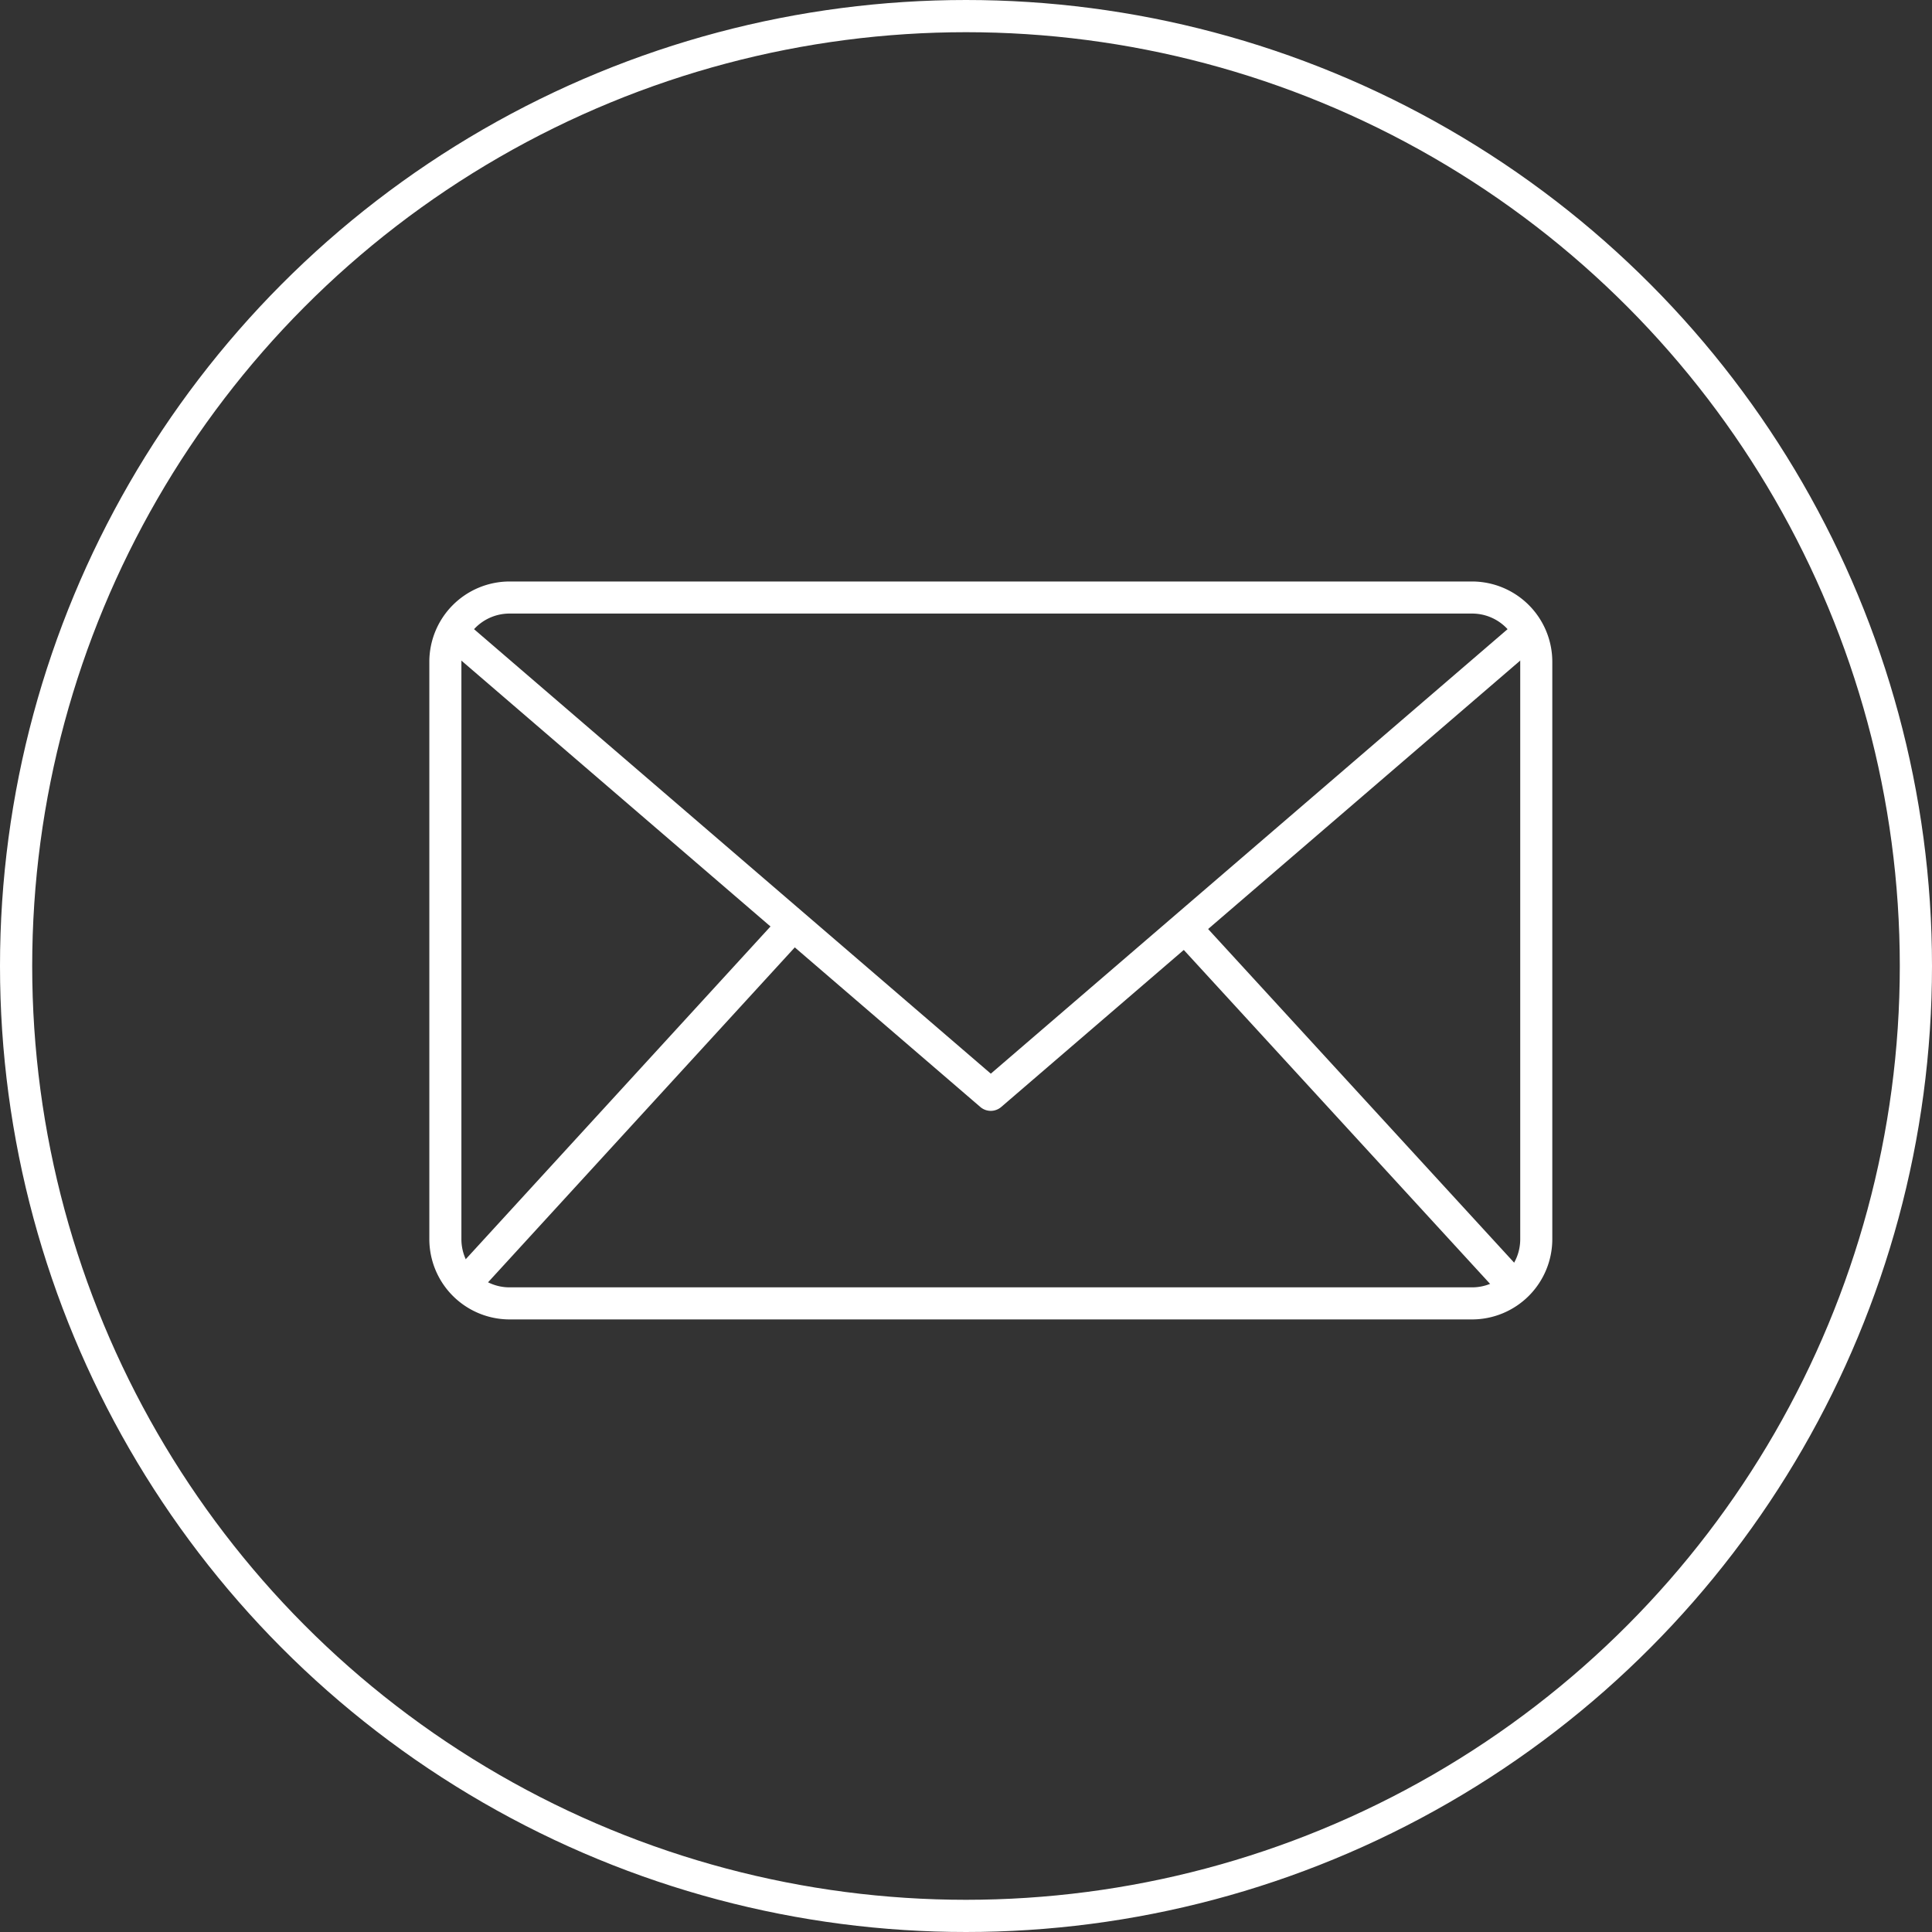<svg xmlns="http://www.w3.org/2000/svg" width="45" height="45" viewBox="0 0 45 45">
  <rect x="0" y="0" width="45" height="45" fill="#333333" stroke="none"/>
  <g id="Grupo_81" data-name="Grupo 81" transform="translate(-952 -799)">
    <g id="Grupo_80" data-name="Grupo 80" transform="translate(4 -1297.918)">
      <g id="Elipse_3" data-name="Elipse 3" transform="translate(948 2096.918)" fill="none" stroke="#fff" stroke-width="0.75">
        <circle cx="22.5" cy="22.5" r="22.5" stroke="none"/>
        <circle cx="22.5" cy="22.5" r="22.125" fill="none"/>
      </g>
    </g>
    <g id="_2_PT" data-name="2 PT" transform="translate(960 798.544)">
      <path id="Trazado_143" data-name="Trazado 143" d="M26.288,31.188H3.868A1.871,1.871,0,0,1,2,29.32V15.868A1.871,1.871,0,0,1,3.868,14h22.42a1.871,1.871,0,0,1,1.868,1.868V29.32A1.871,1.871,0,0,1,26.288,31.188ZM3.868,14.747a1.121,1.121,0,0,0-1.121,1.121V29.32a1.121,1.121,0,0,0,1.121,1.121h22.42a1.121,1.121,0,0,0,1.121-1.121V15.868a1.121,1.121,0,0,0-1.121-1.121Z" fill="#fff"/>
      <path id="Trazado_144" data-name="Trazado 144" d="M15.584,27.828a.374.374,0,0,1-.244-.09L2.808,16.958l.486-.567,12.29,10.571L27.873,16.391l.486.567L15.826,27.738a.374.374,0,0,1-.242.09Z" transform="translate(-0.506 -1.498)" fill="#fff"/>
      <path id="Trazado_145" data-name="Trazado 145" d="M0,0H.747V11.359H0Z" transform="translate(19.323 22.31) rotate(-42.528)" fill="#fff"/>
      <path id="Trazado_146" data-name="Trazado 146" d="M0,0H11.357V.747H0Z" transform="matrix(0.675, -0.737, 0.737, 0.675, 2.536, 30.126)" fill="#fff"/>
    </g>
  </g>
</svg>
